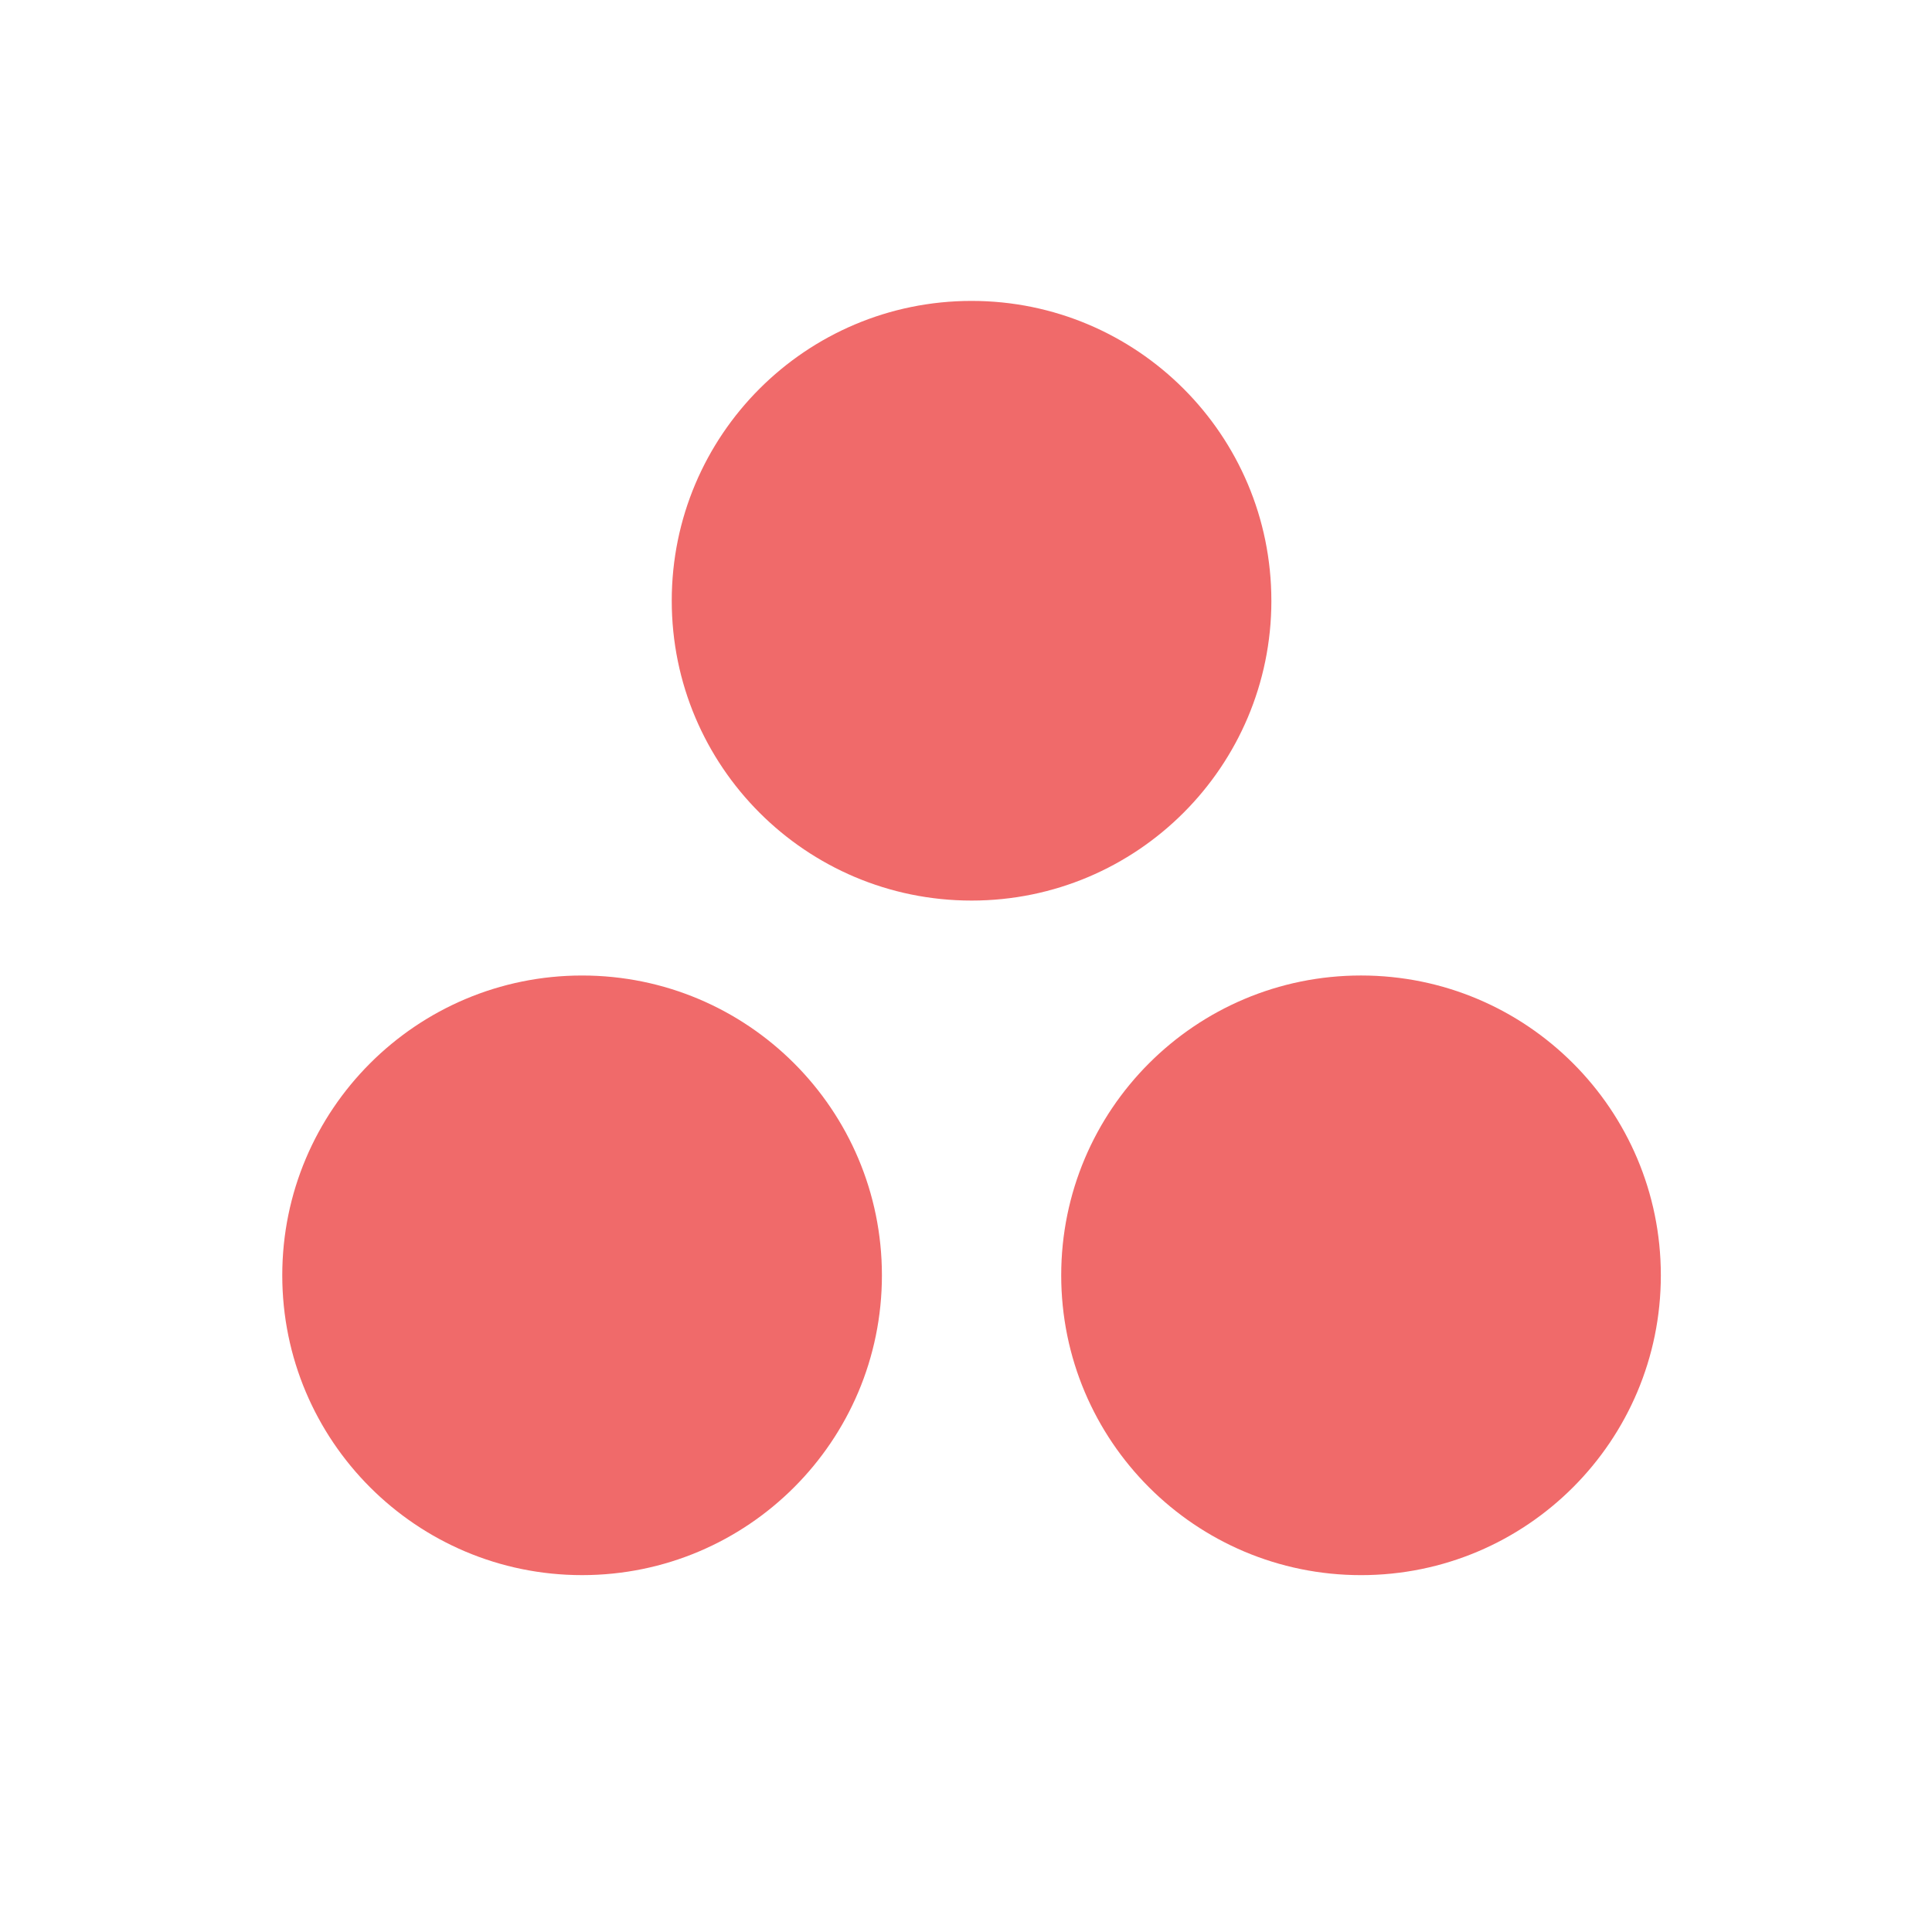 <svg width="128" height="128" viewBox="0 0 128 128" fill="none" xmlns="http://www.w3.org/2000/svg">
<rect x="0" y="0" width="128" height="128" fill="#333333" stroke="none"/>
<g clip-path="url(#clip0_7297_1928)">
<rect width="128" height="128" fill="white"/>
<g clip-path="url(#clip1_7297_1928)">
<path d="M90.173 64.629C79.201 64.629 70.308 73.521 70.308 84.491C70.308 95.462 79.201 104.357 90.173 104.357C101.143 104.357 110.035 95.462 110.035 84.491C110.035 73.521 101.143 64.629 90.173 64.629ZM38.565 64.63C27.595 64.631 18.701 73.521 18.701 84.492C18.701 95.462 27.595 104.356 38.565 104.356C49.536 104.356 58.429 95.462 58.429 84.492C58.429 73.521 49.537 64.63 38.565 64.63ZM84.232 39.799C84.232 50.769 75.339 59.665 64.369 59.665C53.397 59.665 44.505 50.769 44.505 39.799C44.505 28.829 53.397 19.936 64.369 19.936C75.339 19.936 84.231 28.829 84.231 39.799H84.232Z" fill="#F06A6A"/>
</g>
</g>
<defs>
<clipPath id="clip0_7297_1928">
<rect width="128" height="128" fill="white"/>
</clipPath>
<clipPath id="clip1_7297_1928">
<rect width="241.652" height="159.49" fill="white" transform="translate(-56.826 19.936)"/>
</clipPath>
</defs>
</svg>
